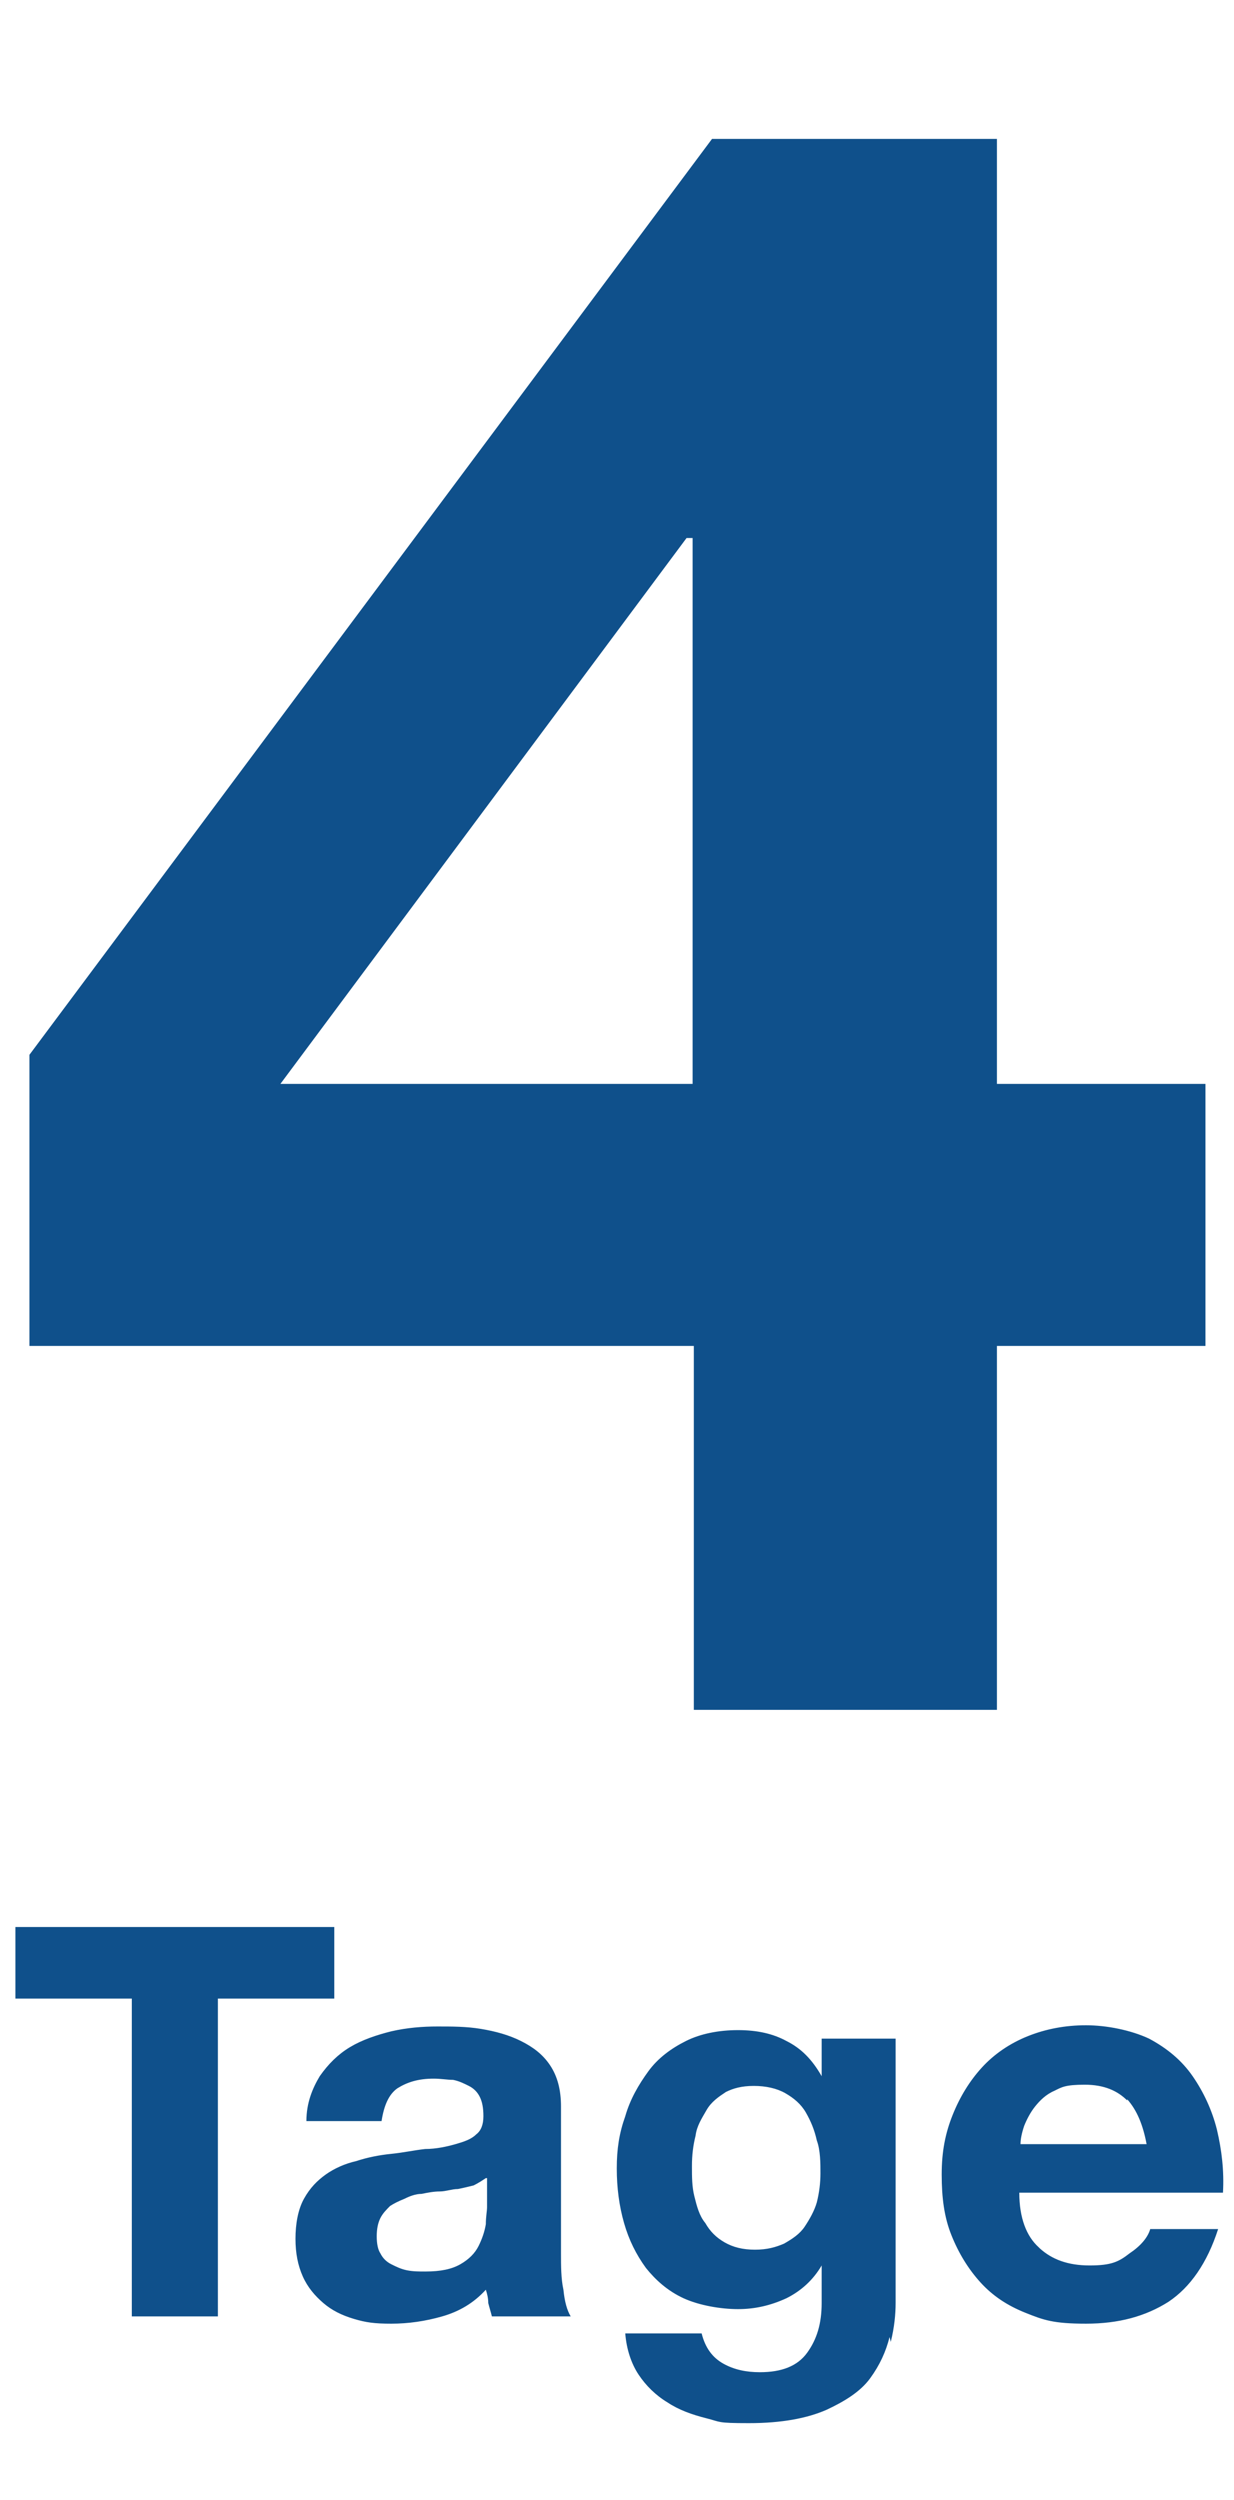 <svg xmlns="http://www.w3.org/2000/svg" id="Ebene_1" viewBox="0 0 80 162"><defs id="defs1"><style id="style1">.st0{isolation:isolate}.st1{fill:#0f508b}</style></defs><g id="_4" class="st0" transform="translate(-1.629 -30.692) scale(.786)"><g id="g1" class="st0"><path id="path1" d="M4.5 150v-24l56.3-75.5h23.5v77.9h17.2V150H84.3v30h-25v-30zm54.2-66.6l-33.5 45h34v-45h-.6z" class="st1"></path></g></g><g id="Tage" class="st0" transform="translate(.371 -30.692) scale(.786)"><g id="g2" class="st0"><path id="path2" d="M.8 203.8v-5.9h26.3v5.9h-9.6V230h-7.1v-26.2zm24 10.1c0-1.5.5-2.7 1.1-3.7.7-1 1.5-1.8 2.5-2.4 1-.6 2.2-1 3.4-1.3 1.3-.3 2.6-.4 3.8-.4 1.2 0 2.4 0 3.6.2 1.2.2 2.3.5 3.3 1s1.8 1.1 2.4 2c.6.9.9 2 .9 3.4v12.1c0 1 0 2.1.2 3 .1 1 .3 1.7.6 2.2h-6.5c-.1-.4-.2-.7-.3-1.1 0-.4-.1-.8-.2-1.1-1 1.1-2.2 1.8-3.6 2.2-1.4.4-2.8.6-4.2.6-1.4 0-2.1-.1-3.1-.4-1-.3-1.8-.7-2.5-1.3-.7-.6-1.3-1.3-1.7-2.2-.4-.9-.6-1.9-.6-3.1 0-1.2.2-2.4.7-3.3.5-.9 1.1-1.5 1.8-2s1.6-.9 2.5-1.1c.9-.3 1.9-.5 2.9-.6 1-.1 1.9-.3 2.8-.4.9 0 1.8-.2 2.5-.4s1.3-.4 1.7-.8c.4-.3.6-.8.6-1.5s-.1-1.2-.3-1.6c-.2-.4-.5-.7-.9-.9-.4-.2-.8-.4-1.3-.5-.5 0-1-.1-1.6-.1-1.3 0-2.2.3-3 .8-.7.5-1.1 1.4-1.3 2.7h-6.4zm14.8 4.7c-.3.2-.6.4-1 .6-.4.1-.8.2-1.3.3-.5 0-1 .2-1.5.2s-1 .1-1.5.2c-.5 0-1 .2-1.4.4-.5.2-.9.4-1.2.6-.3.3-.6.6-.8 1-.2.4-.3.9-.3 1.5s.1 1.1.3 1.4c.2.4.5.7.9.9.4.2.8.4 1.3.5.5.1 1 .1 1.5.1 1.3 0 2.2-.2 2.9-.6.7-.4 1.2-.9 1.5-1.5.3-.6.5-1.2.6-1.8 0-.6.1-1.1.1-1.4v-2.4zm33.3 13.1c-.3 1.2-.8 2.3-1.6 3.4s-2.1 1.9-3.6 2.6c-1.6.7-3.7 1.1-6.4 1.1s-2.3-.1-3.5-.4c-1.2-.3-2.3-.7-3.2-1.3-1-.6-1.8-1.4-2.4-2.3-.6-.9-1-2.1-1.1-3.4h6.3c.3 1.2.9 2 1.8 2.5s1.9.7 3 .7c1.8 0 3.1-.5 3.9-1.6.8-1.1 1.2-2.4 1.2-4.1v-3.1c-.7 1.2-1.7 2.1-2.9 2.7-1.3.6-2.6.9-4 .9s-3.2-.3-4.5-.9c-1.3-.6-2.3-1.5-3.1-2.5-.8-1.1-1.4-2.3-1.8-3.7-.4-1.4-.6-2.9-.6-4.5s.2-2.9.7-4.3c.4-1.4 1.1-2.6 1.9-3.7.8-1.1 1.9-1.9 3.1-2.5 1.2-.6 2.7-.9 4.3-.9 1.6 0 2.9.3 4 .9 1.2.6 2.1 1.5 2.9 2.9v-3.1h6.1v21.8c0 .9-.1 2-.4 3.2zm-8.7-7.7c.7-.4 1.3-.8 1.7-1.4.4-.6.8-1.3 1-2 .2-.8.3-1.6.3-2.4 0-.8 0-1.9-.3-2.7-.2-.9-.5-1.6-.9-2.3-.4-.7-1-1.2-1.7-1.6-.7-.4-1.6-.6-2.6-.6s-1.7.2-2.3.5c-.6.4-1.2.8-1.6 1.5-.4.7-.8 1.3-.9 2.1-.2.8-.3 1.6-.3 2.5 0 .9 0 1.7.2 2.5s.4 1.6.9 2.2c.4.7.9 1.2 1.6 1.6.7.4 1.5.6 2.5.6s1.7-.2 2.4-.5zm21.1.4c1 .9 2.3 1.4 4.1 1.4 1.8 0 2.4-.3 3.3-1 .9-.6 1.5-1.3 1.7-2h5.6c-.9 2.8-2.3 4.8-4.1 6-1.9 1.2-4.1 1.8-6.8 1.8s-3.5-.3-5-.9c-1.5-.6-2.7-1.4-3.7-2.5s-1.8-2.4-2.4-3.9c-.6-1.5-.8-3.1-.8-5s.3-3.4.9-4.9c.6-1.5 1.4-2.8 2.4-3.9s2.3-2 3.8-2.6c1.5-.6 3.1-.9 4.8-.9 1.7 0 3.7.4 5.2 1.1 1.5.8 2.7 1.8 3.6 3.1.9 1.3 1.6 2.8 2 4.4.4 1.7.6 3.4.5 5.2H83.6c0 2.1.6 3.6 1.6 4.5zm7.2-12.2c-.8-.8-1.9-1.3-3.5-1.3s-1.9.2-2.5.5c-.7.3-1.2.8-1.6 1.3-.4.5-.7 1.1-.9 1.6-.2.6-.3 1.1-.3 1.5h10.4c-.3-1.6-.8-2.8-1.6-3.7z" class="st1"></path></g></g></svg>